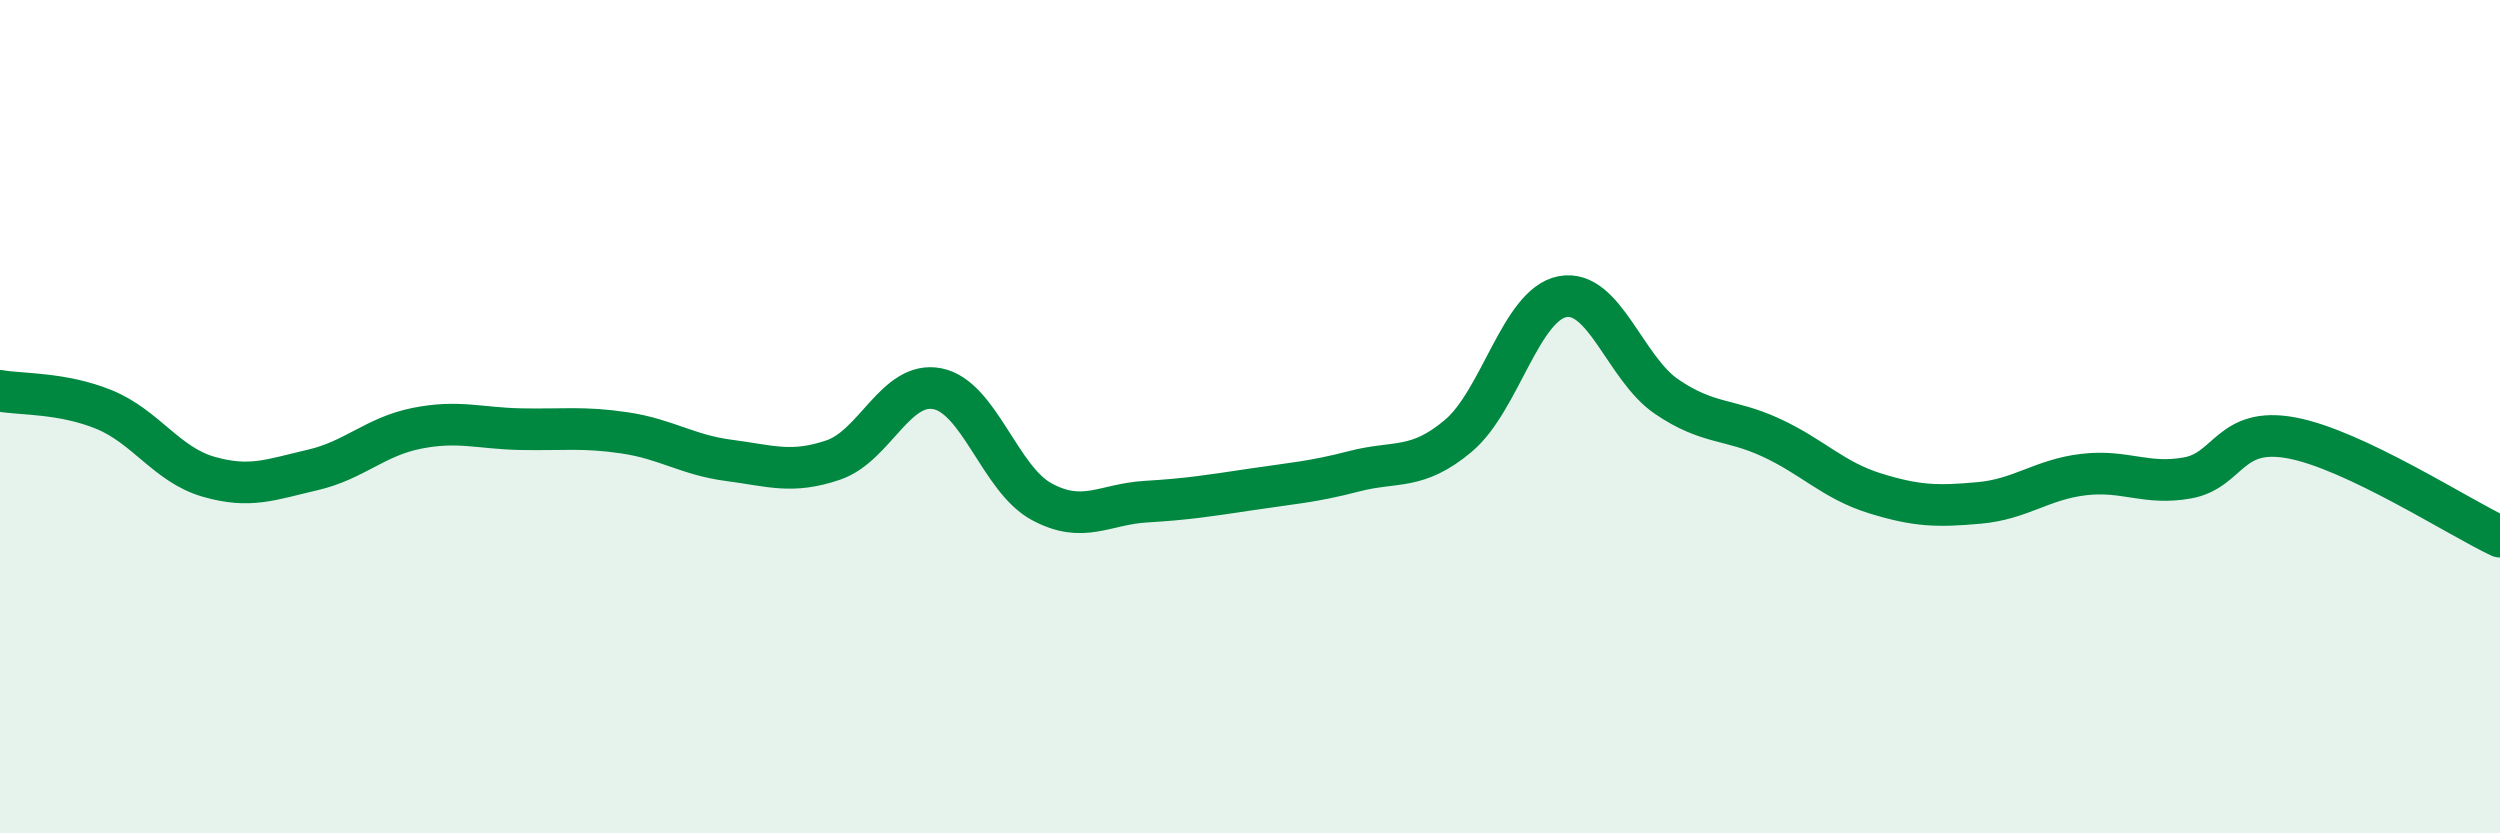 
    <svg width="60" height="20" viewBox="0 0 60 20" xmlns="http://www.w3.org/2000/svg">
      <path
        d="M 0,9.38 C 0.5,9.47 1.5,9.42 2.5,9.83 C 3.5,10.24 4,11.15 5,11.44 C 6,11.73 6.5,11.51 7.5,11.28 C 8.5,11.05 9,10.48 10,10.28 C 11,10.08 11.5,10.28 12.5,10.3 C 13.5,10.32 14,10.24 15,10.39 C 16,10.54 16.5,10.92 17.5,11.05 C 18.5,11.18 19,11.38 20,11.04 C 21,10.7 21.5,9.13 22.5,9.33 C 23.5,9.53 24,11.5 25,12.04 C 26,12.58 26.5,12.1 27.5,12.04 C 28.5,11.98 29,11.9 30,11.75 C 31,11.6 31.5,11.57 32.5,11.31 C 33.5,11.05 34,11.3 35,10.46 C 36,9.62 36.5,7.31 37.5,7.12 C 38.5,6.93 39,8.84 40,9.52 C 41,10.2 41.5,10.04 42.5,10.5 C 43.5,10.96 44,11.53 45,11.84 C 46,12.15 46.5,12.16 47.5,12.07 C 48.5,11.98 49,11.51 50,11.39 C 51,11.27 51.5,11.65 52.5,11.47 C 53.5,11.29 53.5,10.23 55,10.51 C 56.5,10.79 59,12.41 60,12.88L60 20L0 20Z"
        fill="#008740"
        opacity="0.1"
        stroke-linecap="round"
        stroke-linejoin="round"
      />
      <path
        d="M 0,9.38 C 0.5,9.47 1.5,9.42 2.5,9.83 C 3.5,10.24 4,11.15 5,11.44 C 6,11.73 6.5,11.51 7.5,11.28 C 8.5,11.05 9,10.48 10,10.28 C 11,10.08 11.5,10.28 12.5,10.3 C 13.5,10.32 14,10.24 15,10.39 C 16,10.54 16.5,10.92 17.5,11.05 C 18.5,11.18 19,11.38 20,11.04 C 21,10.7 21.5,9.13 22.5,9.33 C 23.5,9.53 24,11.5 25,12.04 C 26,12.58 26.5,12.1 27.5,12.04 C 28.5,11.98 29,11.9 30,11.75 C 31,11.6 31.5,11.57 32.5,11.31 C 33.5,11.05 34,11.3 35,10.46 C 36,9.62 36.5,7.31 37.5,7.12 C 38.5,6.93 39,8.84 40,9.52 C 41,10.2 41.5,10.04 42.5,10.5 C 43.5,10.96 44,11.53 45,11.84 C 46,12.15 46.5,12.16 47.5,12.07 C 48.5,11.98 49,11.51 50,11.39 C 51,11.27 51.5,11.65 52.5,11.47 C 53.5,11.29 53.5,10.23 55,10.51 C 56.5,10.79 59,12.41 60,12.88"
        stroke="#008740"
        stroke-width="1"
        fill="none"
        stroke-linecap="round"
        stroke-linejoin="round"
      />
    </svg>
  